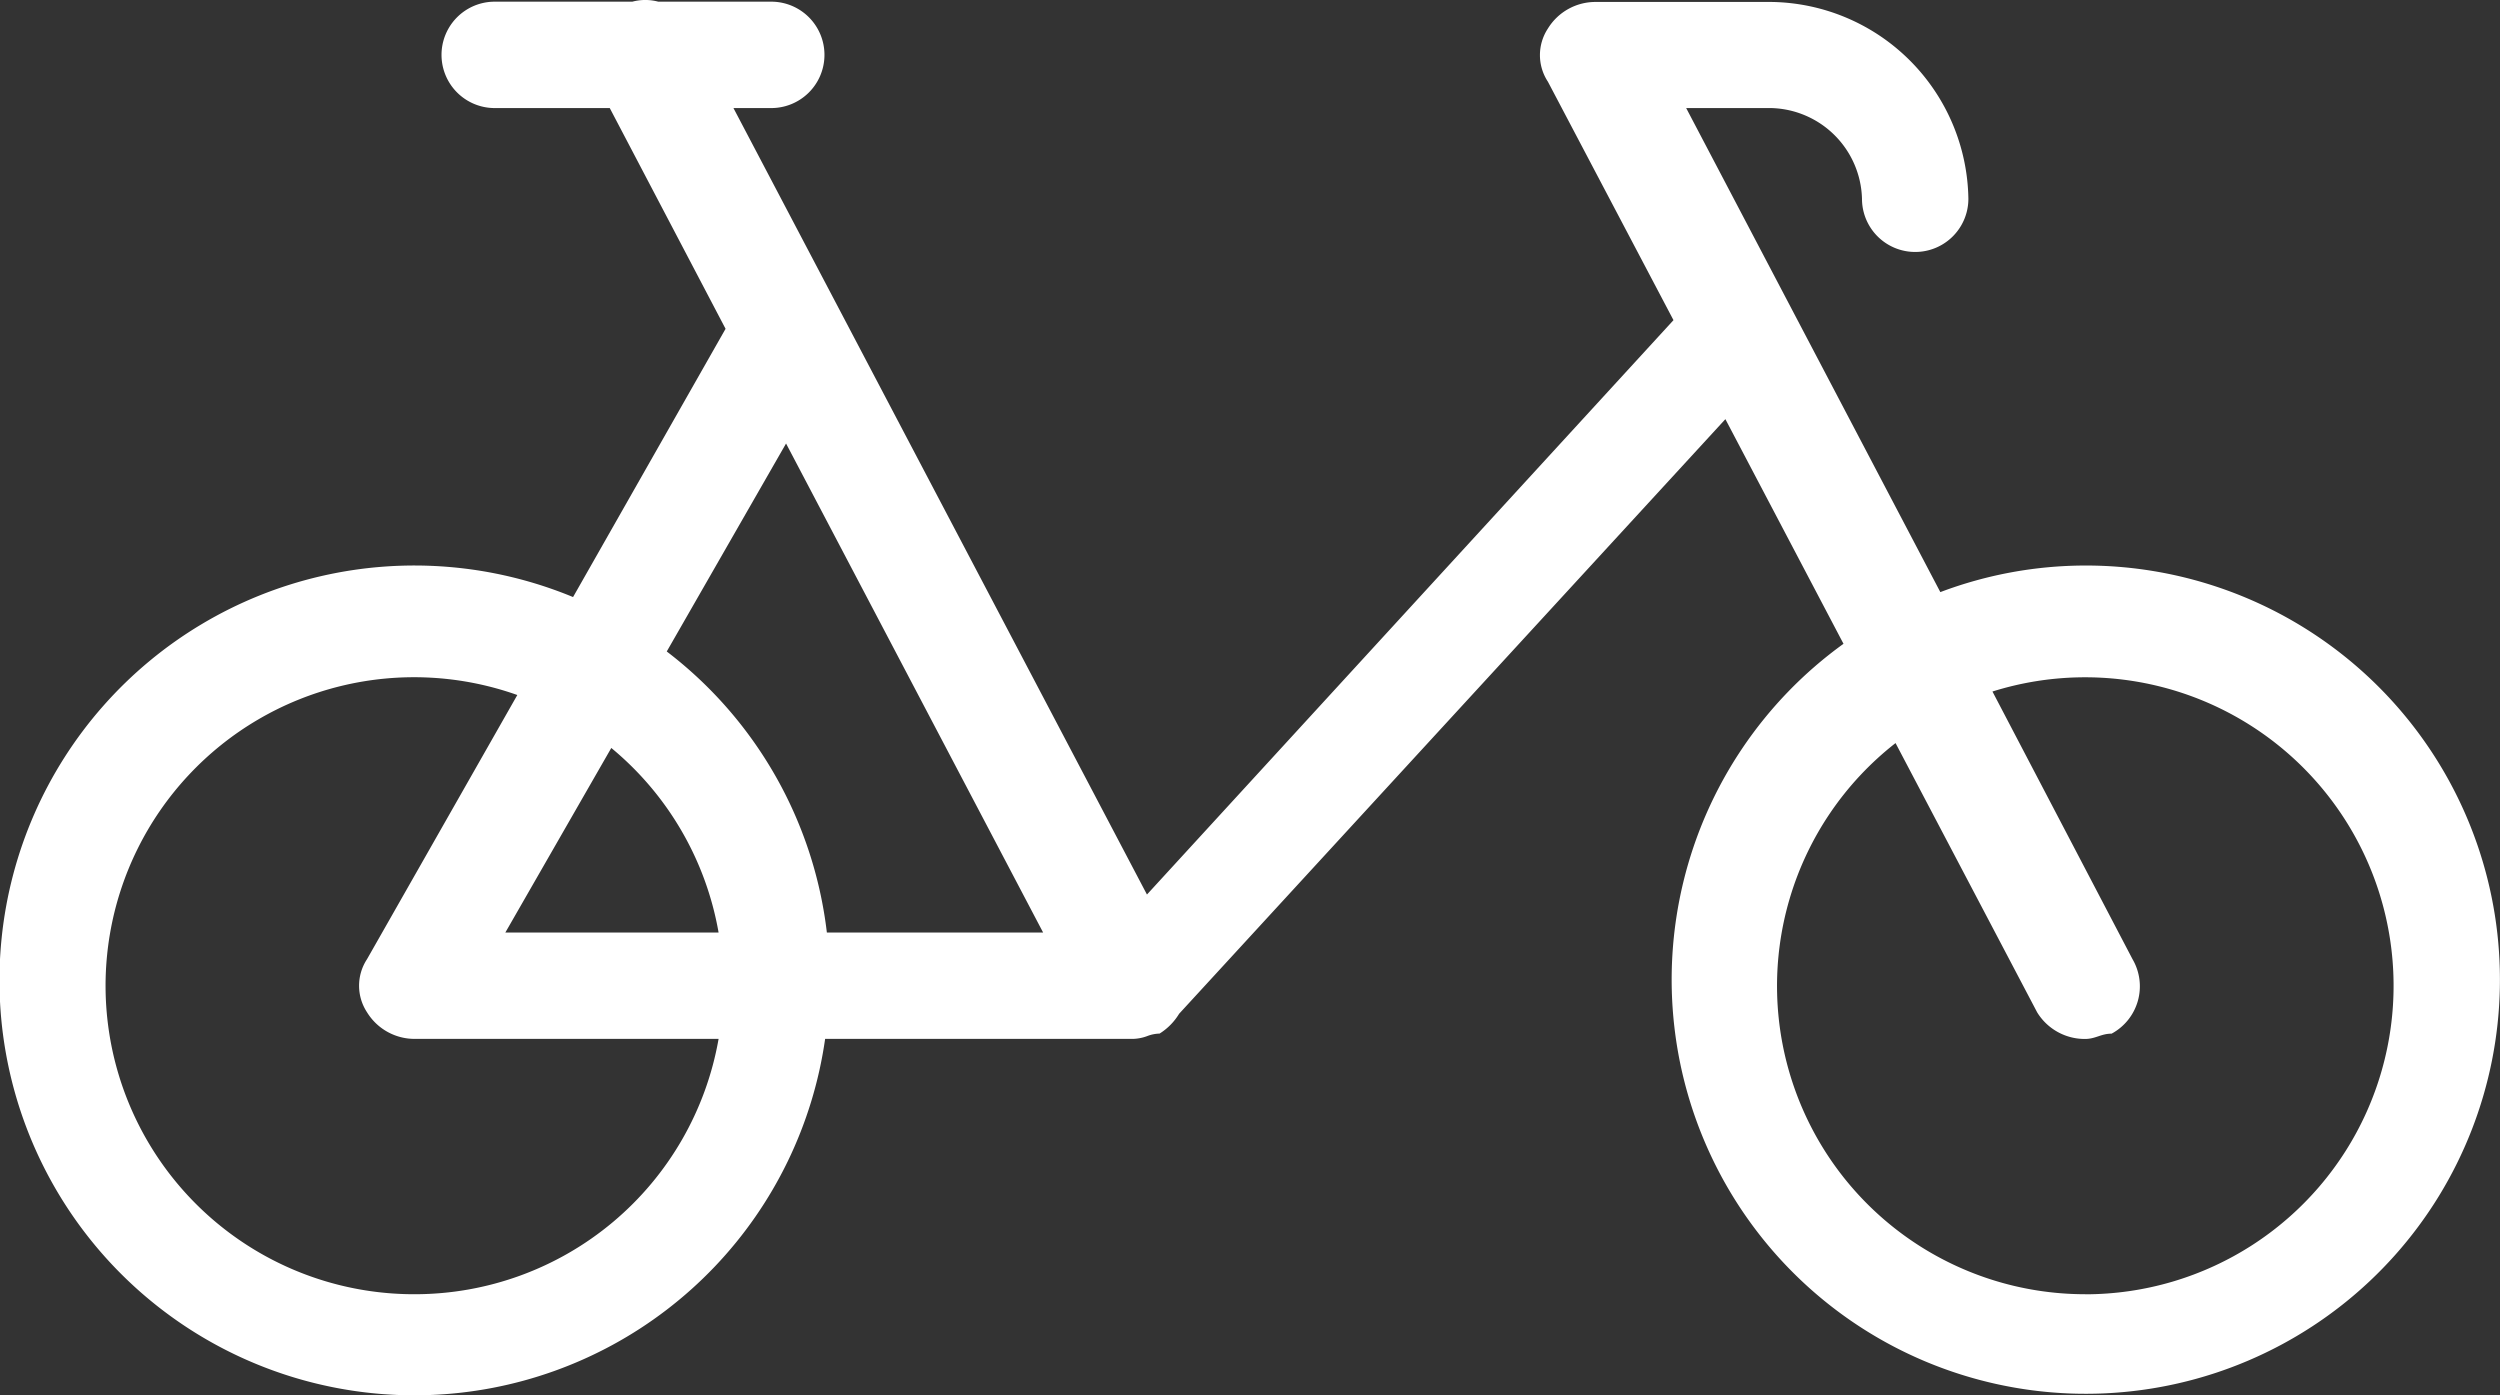 <svg xmlns="http://www.w3.org/2000/svg" width="35.834" height="20" viewBox="0 0 35.834 20">
  <rect x="0" y="0" width="35.834" height="20" fill="#333333" stroke="none"/>
  <path id="bike" d="M30.387,18.974a5.9,5.9,0,0,0-2.075.381l-3.643-6.938h1.22a1.336,1.336,0,0,1,1.3,1.3.762.762,0,1,0,1.525,0,2.865,2.865,0,0,0-2.821-2.821H23.373a.8.8,0,0,0-.686.381.693.693,0,0,0,0,.762l1.8,3.418-7.547,8.233L11.013,12.417h.542a.762.762,0,0,0,0-1.525H9.935a.721.721,0,0,0-.371,0H7.591a.762.762,0,1,0,0,1.525H9.24L10.9,15.581,8.714,19.426a5.947,5.947,0,1,0,3.613,6.333H16.74a.63.63,0,0,0,.206-.041.519.519,0,0,1,.175-.035.859.859,0,0,0,.28-.284l7.83-8.523,1.693,3.22a5.936,5.936,0,1,0,3.463-1.122Zm-18.62-1.749,3.685,7.01h-3.1a5.943,5.943,0,0,0-2.295-4.029Zm-.968,7.01H7.743l1.519-2.646A4.418,4.418,0,0,1,10.8,24.235ZM6.447,29.419a4.422,4.422,0,1,1,1.468-8.589L5.761,24.616a.693.693,0,0,0,0,.762.8.8,0,0,0,.686.381H10.8A4.424,4.424,0,0,1,6.447,29.419Zm23.94,0a4.418,4.418,0,0,1-2.717-7.9L29.7,25.379a.8.8,0,0,0,.686.381c.152,0,.229-.076.381-.076a.771.771,0,0,0,.3-1.067L29.059,20.78a4.422,4.422,0,1,1,1.328,8.64Z" transform="translate(-0.5 -10.868)" fill="#fff"/>
</svg>
